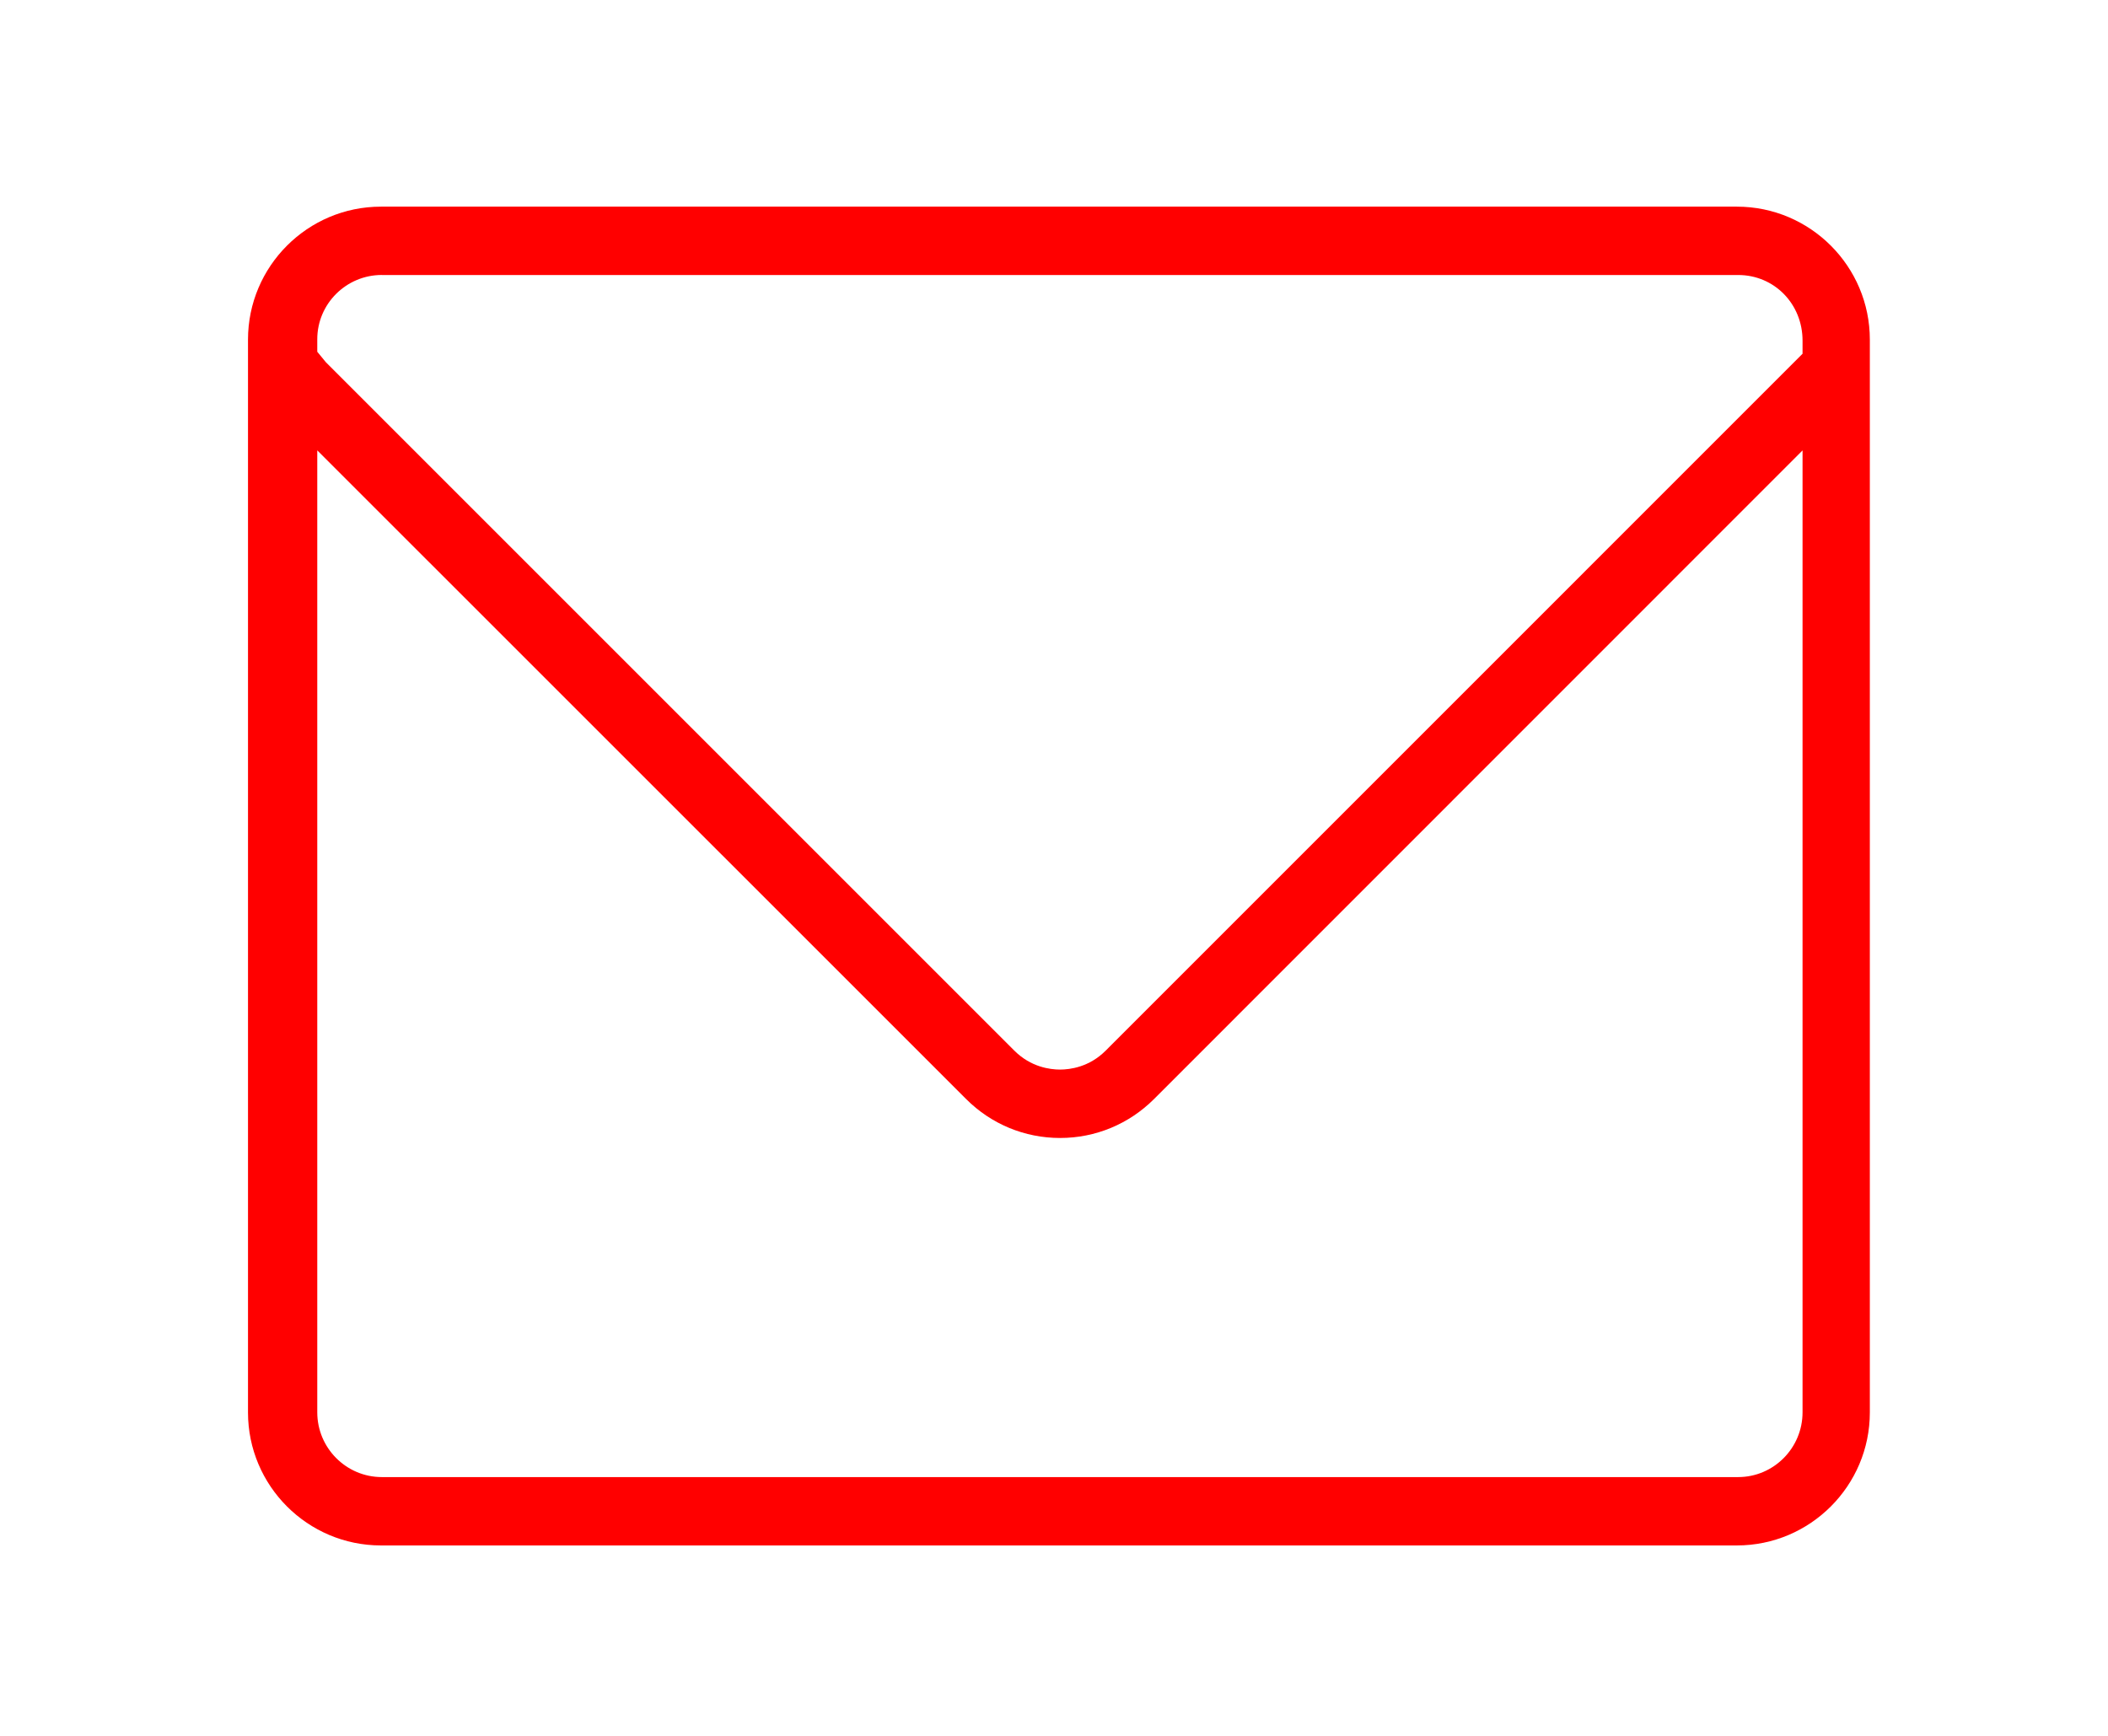 <?xml version="1.0" encoding="UTF-8"?> <svg xmlns="http://www.w3.org/2000/svg" width="51" height="42" viewBox="0 0 51 42" fill="none"> <path d="M9.217 37.393C7.443 37.393 6 35.95 6 34.175V8.218C6 6.443 7.443 5 9.217 5H42.021C43.795 5 45.238 6.443 45.238 8.218V34.175C45.238 35.949 43.795 37.393 42.021 37.393H9.217ZM7.676 34.172C7.676 35.036 8.377 35.739 9.238 35.739H42.052C42.911 35.739 43.61 35.036 43.61 34.172V10.898L27.92 26.592C27.312 27.199 26.504 27.534 25.647 27.534C24.79 27.534 23.98 27.199 23.373 26.591L7.676 10.897V34.172ZM9.238 6.653C8.377 6.653 7.676 7.35 7.676 8.208V8.511L7.883 8.763L24.542 25.422C24.939 25.819 25.404 25.879 25.646 25.879C25.888 25.879 26.353 25.819 26.75 25.421L43.61 8.559V8.243C43.61 7.352 42.926 6.654 42.052 6.654H9.238V6.653Z" fill="#FF0000"></path> </svg> 